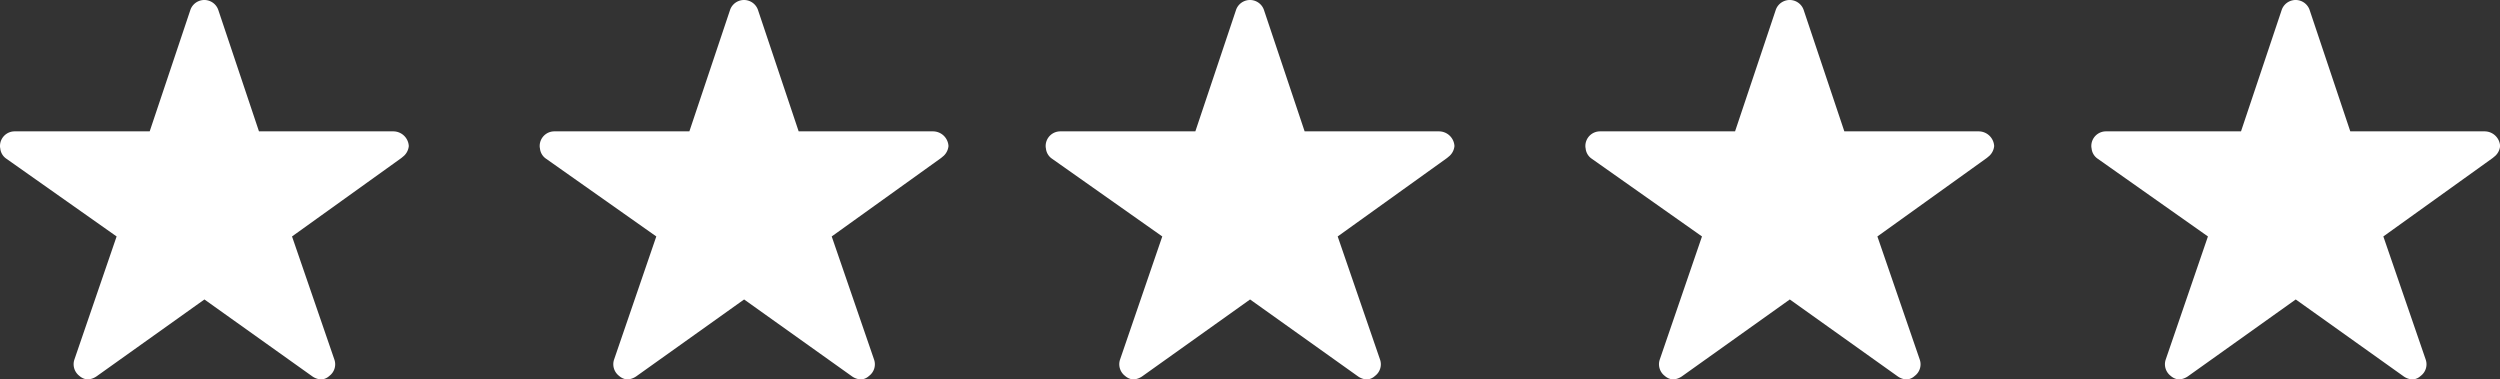 <svg xmlns="http://www.w3.org/2000/svg" width="112.551" height="17.084" viewBox="0 0 112.551 17.084">
  <rect x="0" y="0" width="112.551" height="17.084" fill="#333333" stroke="none"/>
  <g id="Gruppe_123847" data-name="Gruppe 123847" transform="translate(-924 -5393)">
    <path id="Icon_ionic-ios-star" data-name="Icon ionic-ios-star" d="M19.95,9.289H13.909L12.073,3.81a.665.665,0,0,0-1.248,0L8.989,9.289H2.907a.659.659,0,0,0-.657.657.483.483,0,0,0,.012.111.631.631,0,0,0,.275.464L7.5,14.02,5.6,19.56a.659.659,0,0,0,.226.739.635.635,0,0,0,.37.16.805.805,0,0,0,.411-.148l4.846-3.454L16.3,20.311a.77.77,0,0,0,.411.148.59.59,0,0,0,.366-.16.651.651,0,0,0,.226-.739l-1.906-5.54,4.924-3.532.119-.1a.689.689,0,0,0,.214-.439A.7.7,0,0,0,19.95,9.289Z" transform="translate(921.75 5389.625)" fill="#fff"/>
    <path id="Icon_ionic-ios-star-2" data-name="Icon ionic-ios-star" d="M19.95,9.289H13.909L12.073,3.81a.665.665,0,0,0-1.248,0L8.989,9.289H2.907a.659.659,0,0,0-.657.657.483.483,0,0,0,.012.111.631.631,0,0,0,.275.464L7.5,14.02,5.6,19.56a.659.659,0,0,0,.226.739.635.635,0,0,0,.37.16.805.805,0,0,0,.411-.148l4.846-3.454L16.3,20.311a.77.77,0,0,0,.411.148.59.59,0,0,0,.366-.16.651.651,0,0,0,.226-.739l-1.906-5.54,4.924-3.532.119-.1a.689.689,0,0,0,.214-.439A.7.7,0,0,0,19.95,9.289Z" transform="translate(946.047 5389.625)" fill="#fff"/>
    <path id="Icon_ionic-ios-star-3" data-name="Icon ionic-ios-star" d="M19.95,9.289H13.909L12.073,3.81a.665.665,0,0,0-1.248,0L8.989,9.289H2.907a.659.659,0,0,0-.657.657.483.483,0,0,0,.012.111.631.631,0,0,0,.275.464L7.5,14.02,5.6,19.56a.659.659,0,0,0,.226.739.635.635,0,0,0,.37.16.805.805,0,0,0,.411-.148l4.846-3.454L16.3,20.311a.77.77,0,0,0,.411.148.59.59,0,0,0,.366-.16.651.651,0,0,0,.226-.739l-1.906-5.54,4.924-3.532.119-.1a.689.689,0,0,0,.214-.439A.7.7,0,0,0,19.95,9.289Z" transform="translate(968.826 5389.625)" fill="#fff"/>
    <path id="Icon_ionic-ios-star-4" data-name="Icon ionic-ios-star" d="M19.95,9.289H13.909L12.073,3.81a.665.665,0,0,0-1.248,0L8.989,9.289H2.907a.659.659,0,0,0-.657.657.483.483,0,0,0,.012.111.631.631,0,0,0,.275.464L7.5,14.02,5.6,19.56a.659.659,0,0,0,.226.739.635.635,0,0,0,.37.16.805.805,0,0,0,.411-.148l4.846-3.454L16.3,20.311a.77.77,0,0,0,.411.148.59.59,0,0,0,.366-.16.651.651,0,0,0,.226-.739l-1.906-5.54,4.924-3.532.119-.1a.689.689,0,0,0,.214-.439A.7.7,0,0,0,19.95,9.289Z" transform="translate(993.124 5389.625)" fill="#fff"/>
    <path id="Icon_ionic-ios-star-5" data-name="Icon ionic-ios-star" d="M19.95,9.289H13.909L12.073,3.81a.665.665,0,0,0-1.248,0L8.989,9.289H2.907a.659.659,0,0,0-.657.657.483.483,0,0,0,.012.111.631.631,0,0,0,.275.464L7.5,14.02,5.6,19.56a.659.659,0,0,0,.226.739.635.635,0,0,0,.37.16.805.805,0,0,0,.411-.148l4.846-3.454L16.3,20.311a.77.77,0,0,0,.411.148.59.59,0,0,0,.366-.16.651.651,0,0,0,.226-.739l-1.906-5.54,4.924-3.532.119-.1a.689.689,0,0,0,.214-.439A.7.7,0,0,0,19.95,9.289Z" transform="translate(1015.902 5389.625)" fill="#fff"/>
  </g>
</svg>

